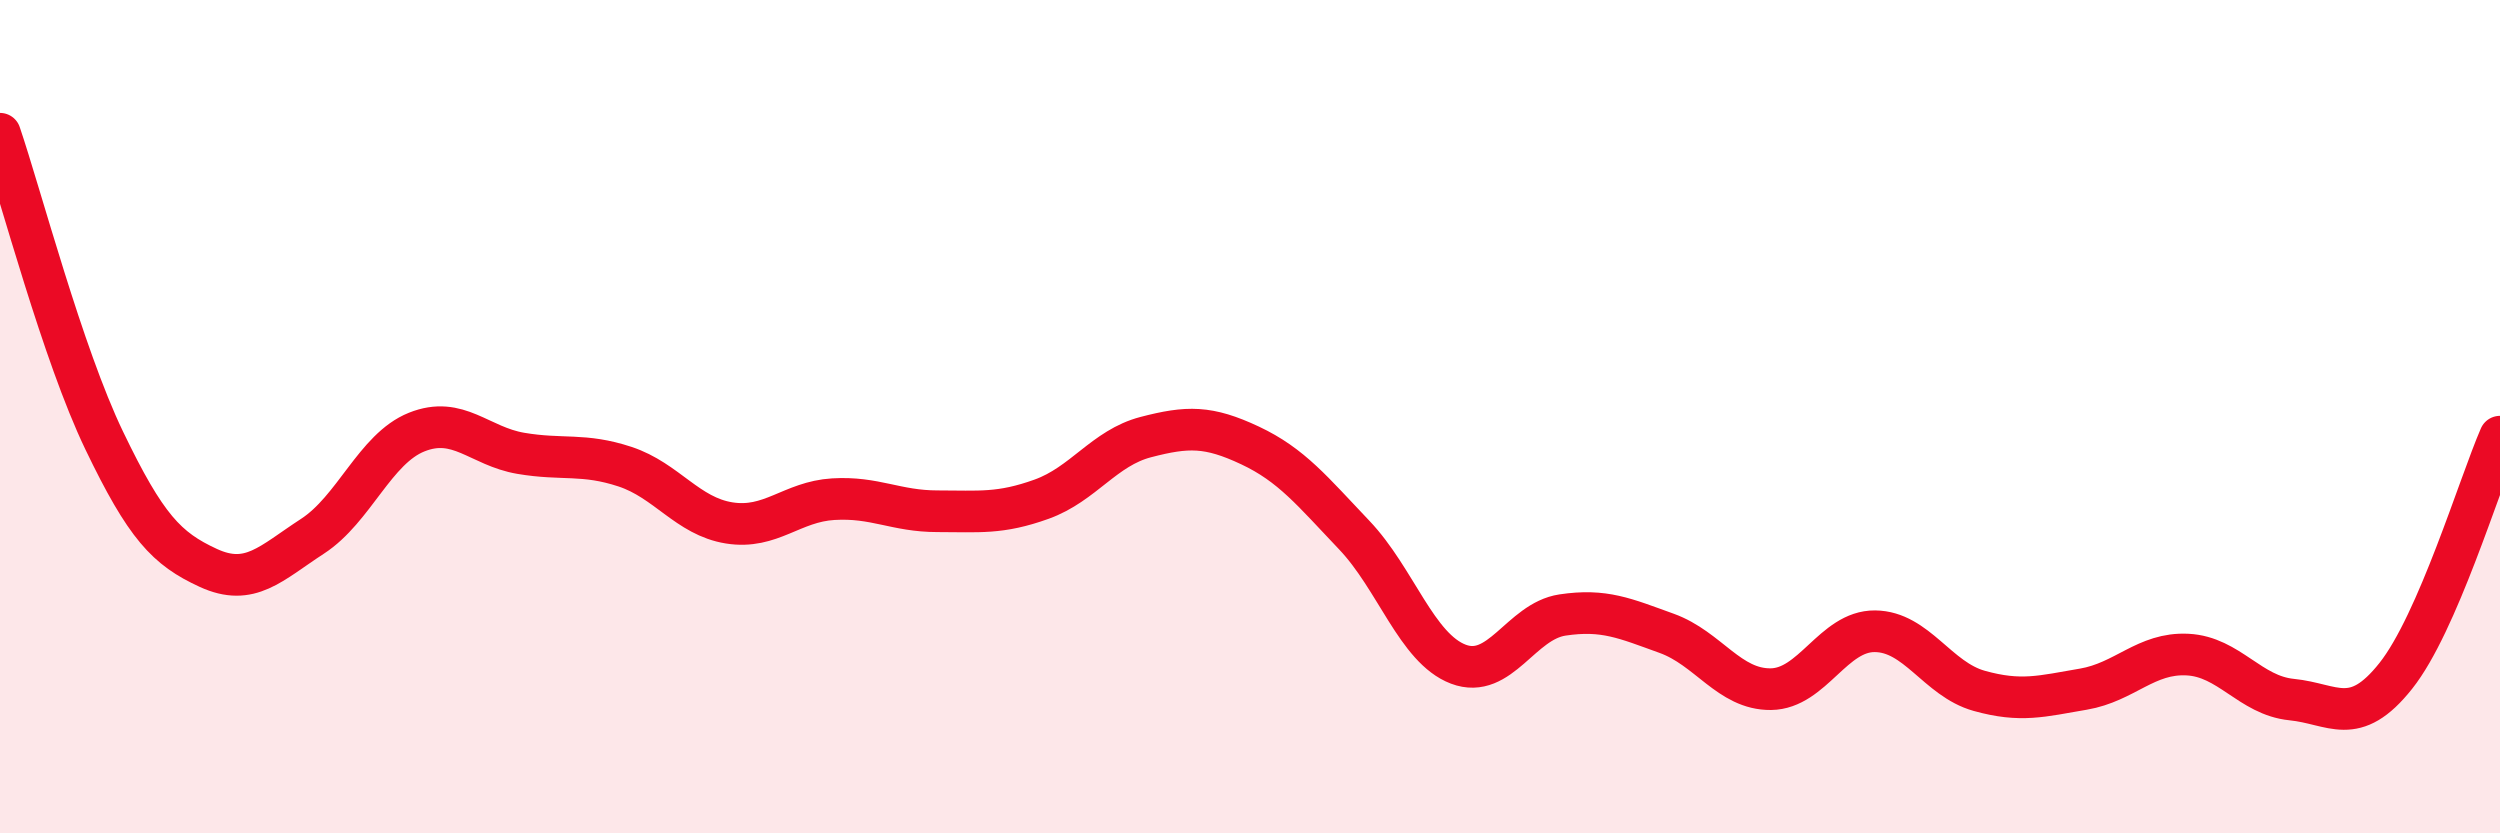 
    <svg width="60" height="20" viewBox="0 0 60 20" xmlns="http://www.w3.org/2000/svg">
      <path
        d="M 0,3.21 C 0.5,4.68 1.5,8.49 2.5,10.57 C 3.5,12.65 4,13.17 5,13.63 C 6,14.09 6.5,13.52 7.5,12.87 C 8.5,12.22 9,10.77 10,10.37 C 11,9.97 11.5,10.71 12.5,10.88 C 13.5,11.05 14,10.87 15,11.2 C 16,11.53 16.5,12.39 17.5,12.55 C 18.5,12.71 19,12.04 20,11.98 C 21,11.92 21.5,12.27 22.5,12.27 C 23.5,12.27 24,12.34 25,11.98 C 26,11.62 26.5,10.75 27.5,10.49 C 28.5,10.23 29,10.22 30,10.69 C 31,11.16 31.5,11.79 32.5,12.84 C 33.5,13.89 34,15.56 35,15.94 C 36,16.32 36.5,14.91 37.5,14.76 C 38.5,14.61 39,14.84 40,15.2 C 41,15.56 41.5,16.55 42.5,16.54 C 43.5,16.53 44,15.14 45,15.15 C 46,15.16 46.5,16.3 47.5,16.58 C 48.5,16.86 49,16.71 50,16.54 C 51,16.37 51.5,15.66 52.5,15.71 C 53.5,15.76 54,16.69 55,16.79 C 56,16.89 56.5,17.48 57.5,16.22 C 58.5,14.96 59.5,11.63 60,10.48L60 20L0 20Z"
        fill="#EB0A25"
        opacity="0.1"
        stroke-linecap="round"
        stroke-linejoin="round"
      />
      <path
        d="M 0,3.21 C 0.5,4.68 1.5,8.49 2.5,10.57 C 3.5,12.65 4,13.17 5,13.63 C 6,14.09 6.5,13.52 7.5,12.87 C 8.5,12.22 9,10.77 10,10.37 C 11,9.97 11.5,10.71 12.5,10.88 C 13.5,11.05 14,10.87 15,11.2 C 16,11.53 16.5,12.39 17.5,12.55 C 18.5,12.71 19,12.04 20,11.98 C 21,11.92 21.5,12.27 22.5,12.27 C 23.5,12.27 24,12.34 25,11.98 C 26,11.62 26.5,10.75 27.5,10.49 C 28.5,10.23 29,10.22 30,10.69 C 31,11.16 31.5,11.79 32.5,12.84 C 33.5,13.89 34,15.56 35,15.94 C 36,16.32 36.5,14.91 37.5,14.76 C 38.5,14.61 39,14.84 40,15.2 C 41,15.56 41.5,16.55 42.5,16.54 C 43.5,16.53 44,15.14 45,15.15 C 46,15.16 46.5,16.3 47.5,16.58 C 48.5,16.86 49,16.71 50,16.54 C 51,16.37 51.5,15.66 52.5,15.71 C 53.5,15.76 54,16.69 55,16.79 C 56,16.89 56.5,17.48 57.5,16.22 C 58.5,14.96 59.5,11.63 60,10.48"
        stroke="#EB0A25"
        stroke-width="1"
        fill="none"
        stroke-linecap="round"
        stroke-linejoin="round"
      />
    </svg>
  